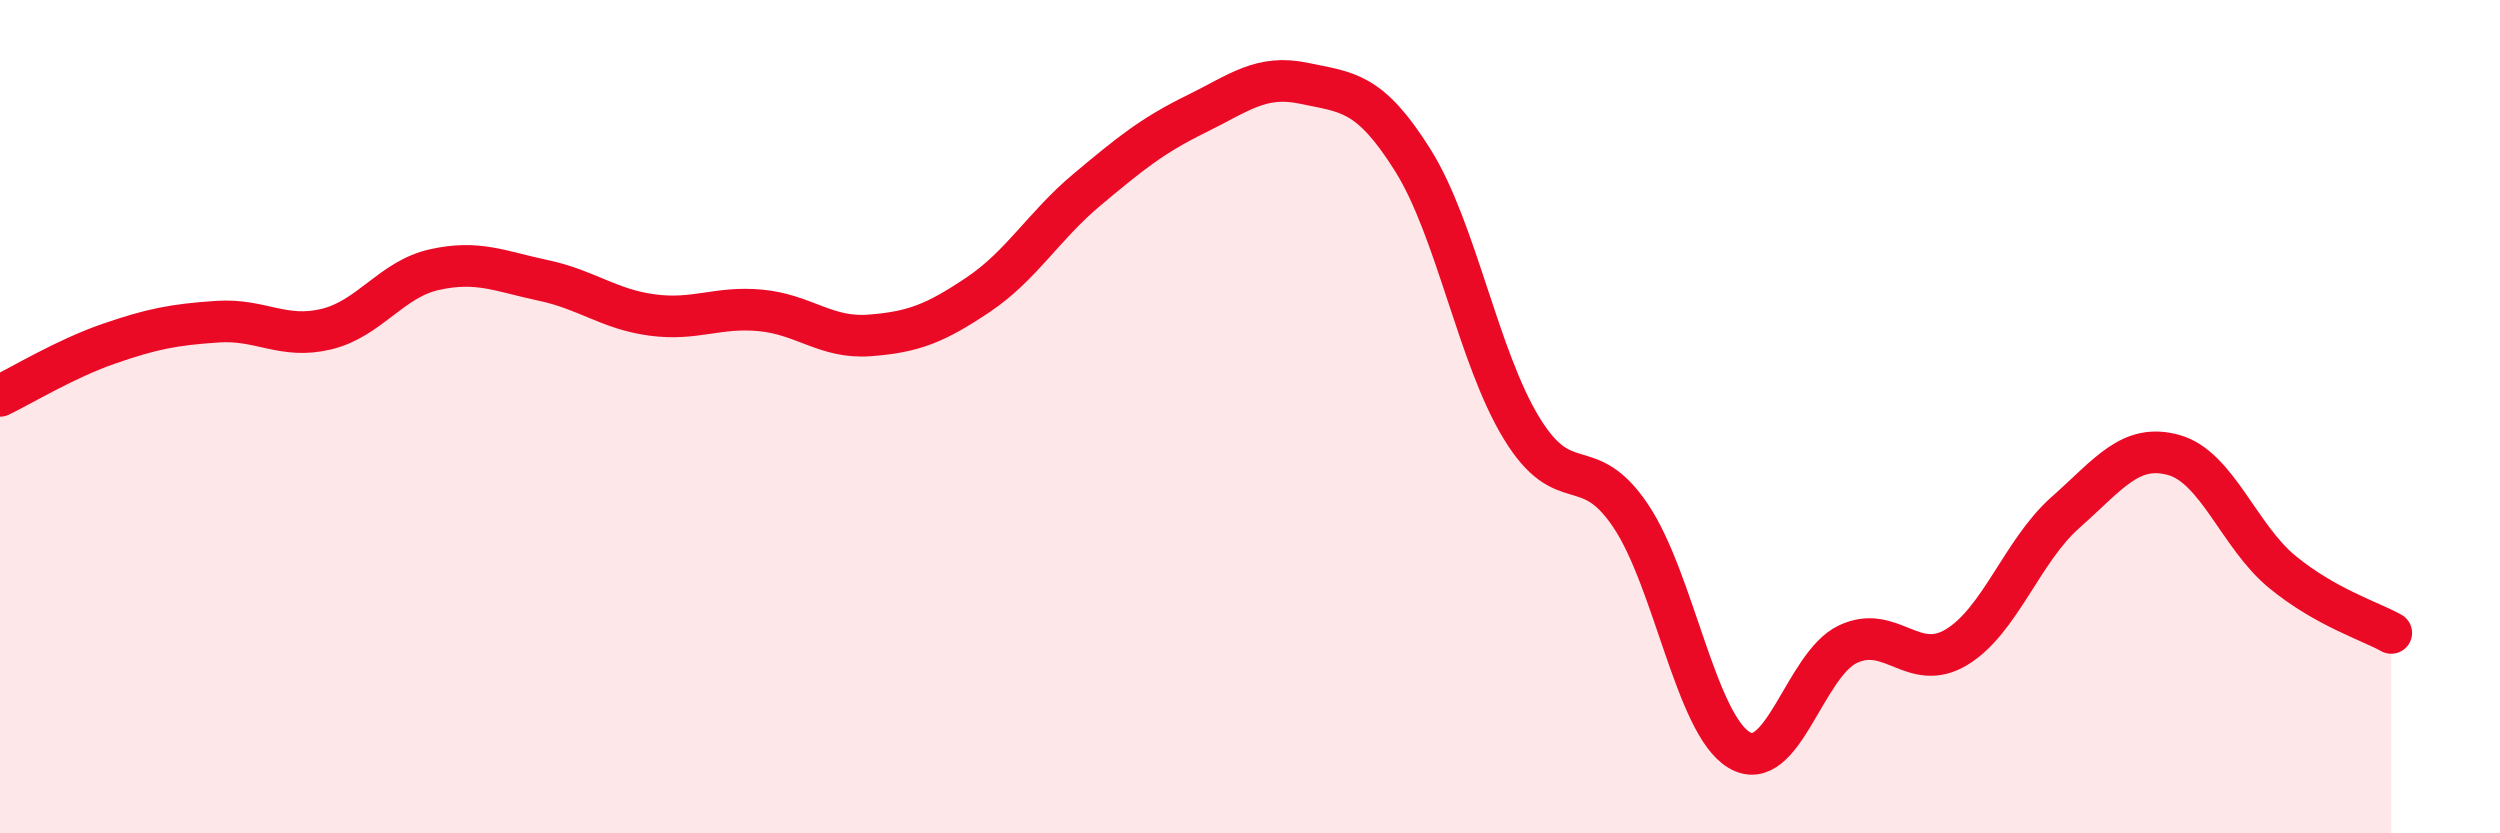 
    <svg width="60" height="20" viewBox="0 0 60 20" xmlns="http://www.w3.org/2000/svg">
      <path
        d="M 0,9.5 C 0.52,9.25 1.57,8.61 2.61,8.25 C 3.65,7.89 4.18,7.79 5.22,7.72 C 6.26,7.65 6.79,8.15 7.83,7.9 C 8.87,7.65 9.39,6.7 10.43,6.47 C 11.47,6.24 12,6.51 13.04,6.73 C 14.08,6.95 14.61,7.42 15.65,7.56 C 16.69,7.7 17.22,7.35 18.26,7.45 C 19.3,7.55 19.83,8.13 20.87,8.05 C 21.91,7.97 22.44,7.77 23.48,7.07 C 24.52,6.37 25.05,5.42 26.09,4.55 C 27.13,3.68 27.66,3.25 28.7,2.74 C 29.74,2.23 30.26,1.78 31.3,2 C 32.34,2.22 32.87,2.19 33.91,3.85 C 34.95,5.51 35.48,8.58 36.52,10.28 C 37.56,11.98 38.09,10.83 39.13,12.37 C 40.17,13.91 40.7,17.38 41.74,18 C 42.78,18.62 43.31,15.95 44.35,15.46 C 45.39,14.97 45.92,16.16 46.96,15.53 C 48,14.9 48.53,13.22 49.57,12.3 C 50.61,11.38 51.13,10.63 52.17,10.92 C 53.21,11.21 53.74,12.88 54.78,13.73 C 55.82,14.58 56.87,14.9 57.39,15.19L57.39 20L0 20Z"
        fill="#EB0A25"
        opacity="0.1"
        stroke-linecap="round"
        stroke-linejoin="round"
      />
      <path
        d="M 0,9.5 C 0.52,9.25 1.57,8.61 2.61,8.25 C 3.65,7.89 4.18,7.79 5.22,7.72 C 6.26,7.65 6.79,8.15 7.83,7.9 C 8.87,7.65 9.39,6.7 10.43,6.47 C 11.47,6.24 12,6.51 13.04,6.73 C 14.08,6.95 14.61,7.42 15.65,7.56 C 16.69,7.7 17.22,7.35 18.26,7.45 C 19.3,7.55 19.83,8.13 20.87,8.05 C 21.91,7.97 22.44,7.77 23.48,7.07 C 24.52,6.37 25.05,5.42 26.09,4.55 C 27.13,3.68 27.66,3.25 28.7,2.74 C 29.74,2.23 30.26,1.78 31.3,2 C 32.34,2.22 32.87,2.19 33.91,3.85 C 34.95,5.51 35.48,8.58 36.52,10.28 C 37.56,11.98 38.09,10.83 39.13,12.37 C 40.17,13.91 40.7,17.38 41.74,18 C 42.78,18.62 43.31,15.95 44.35,15.46 C 45.39,14.97 45.92,16.16 46.96,15.53 C 48,14.9 48.53,13.22 49.57,12.3 C 50.61,11.38 51.13,10.63 52.17,10.92 C 53.21,11.21 53.74,12.88 54.78,13.73 C 55.82,14.58 56.87,14.9 57.39,15.19"
        stroke="#EB0A25"
        stroke-width="1"
        fill="none"
        stroke-linecap="round"
        stroke-linejoin="round"
      />
    </svg>
  